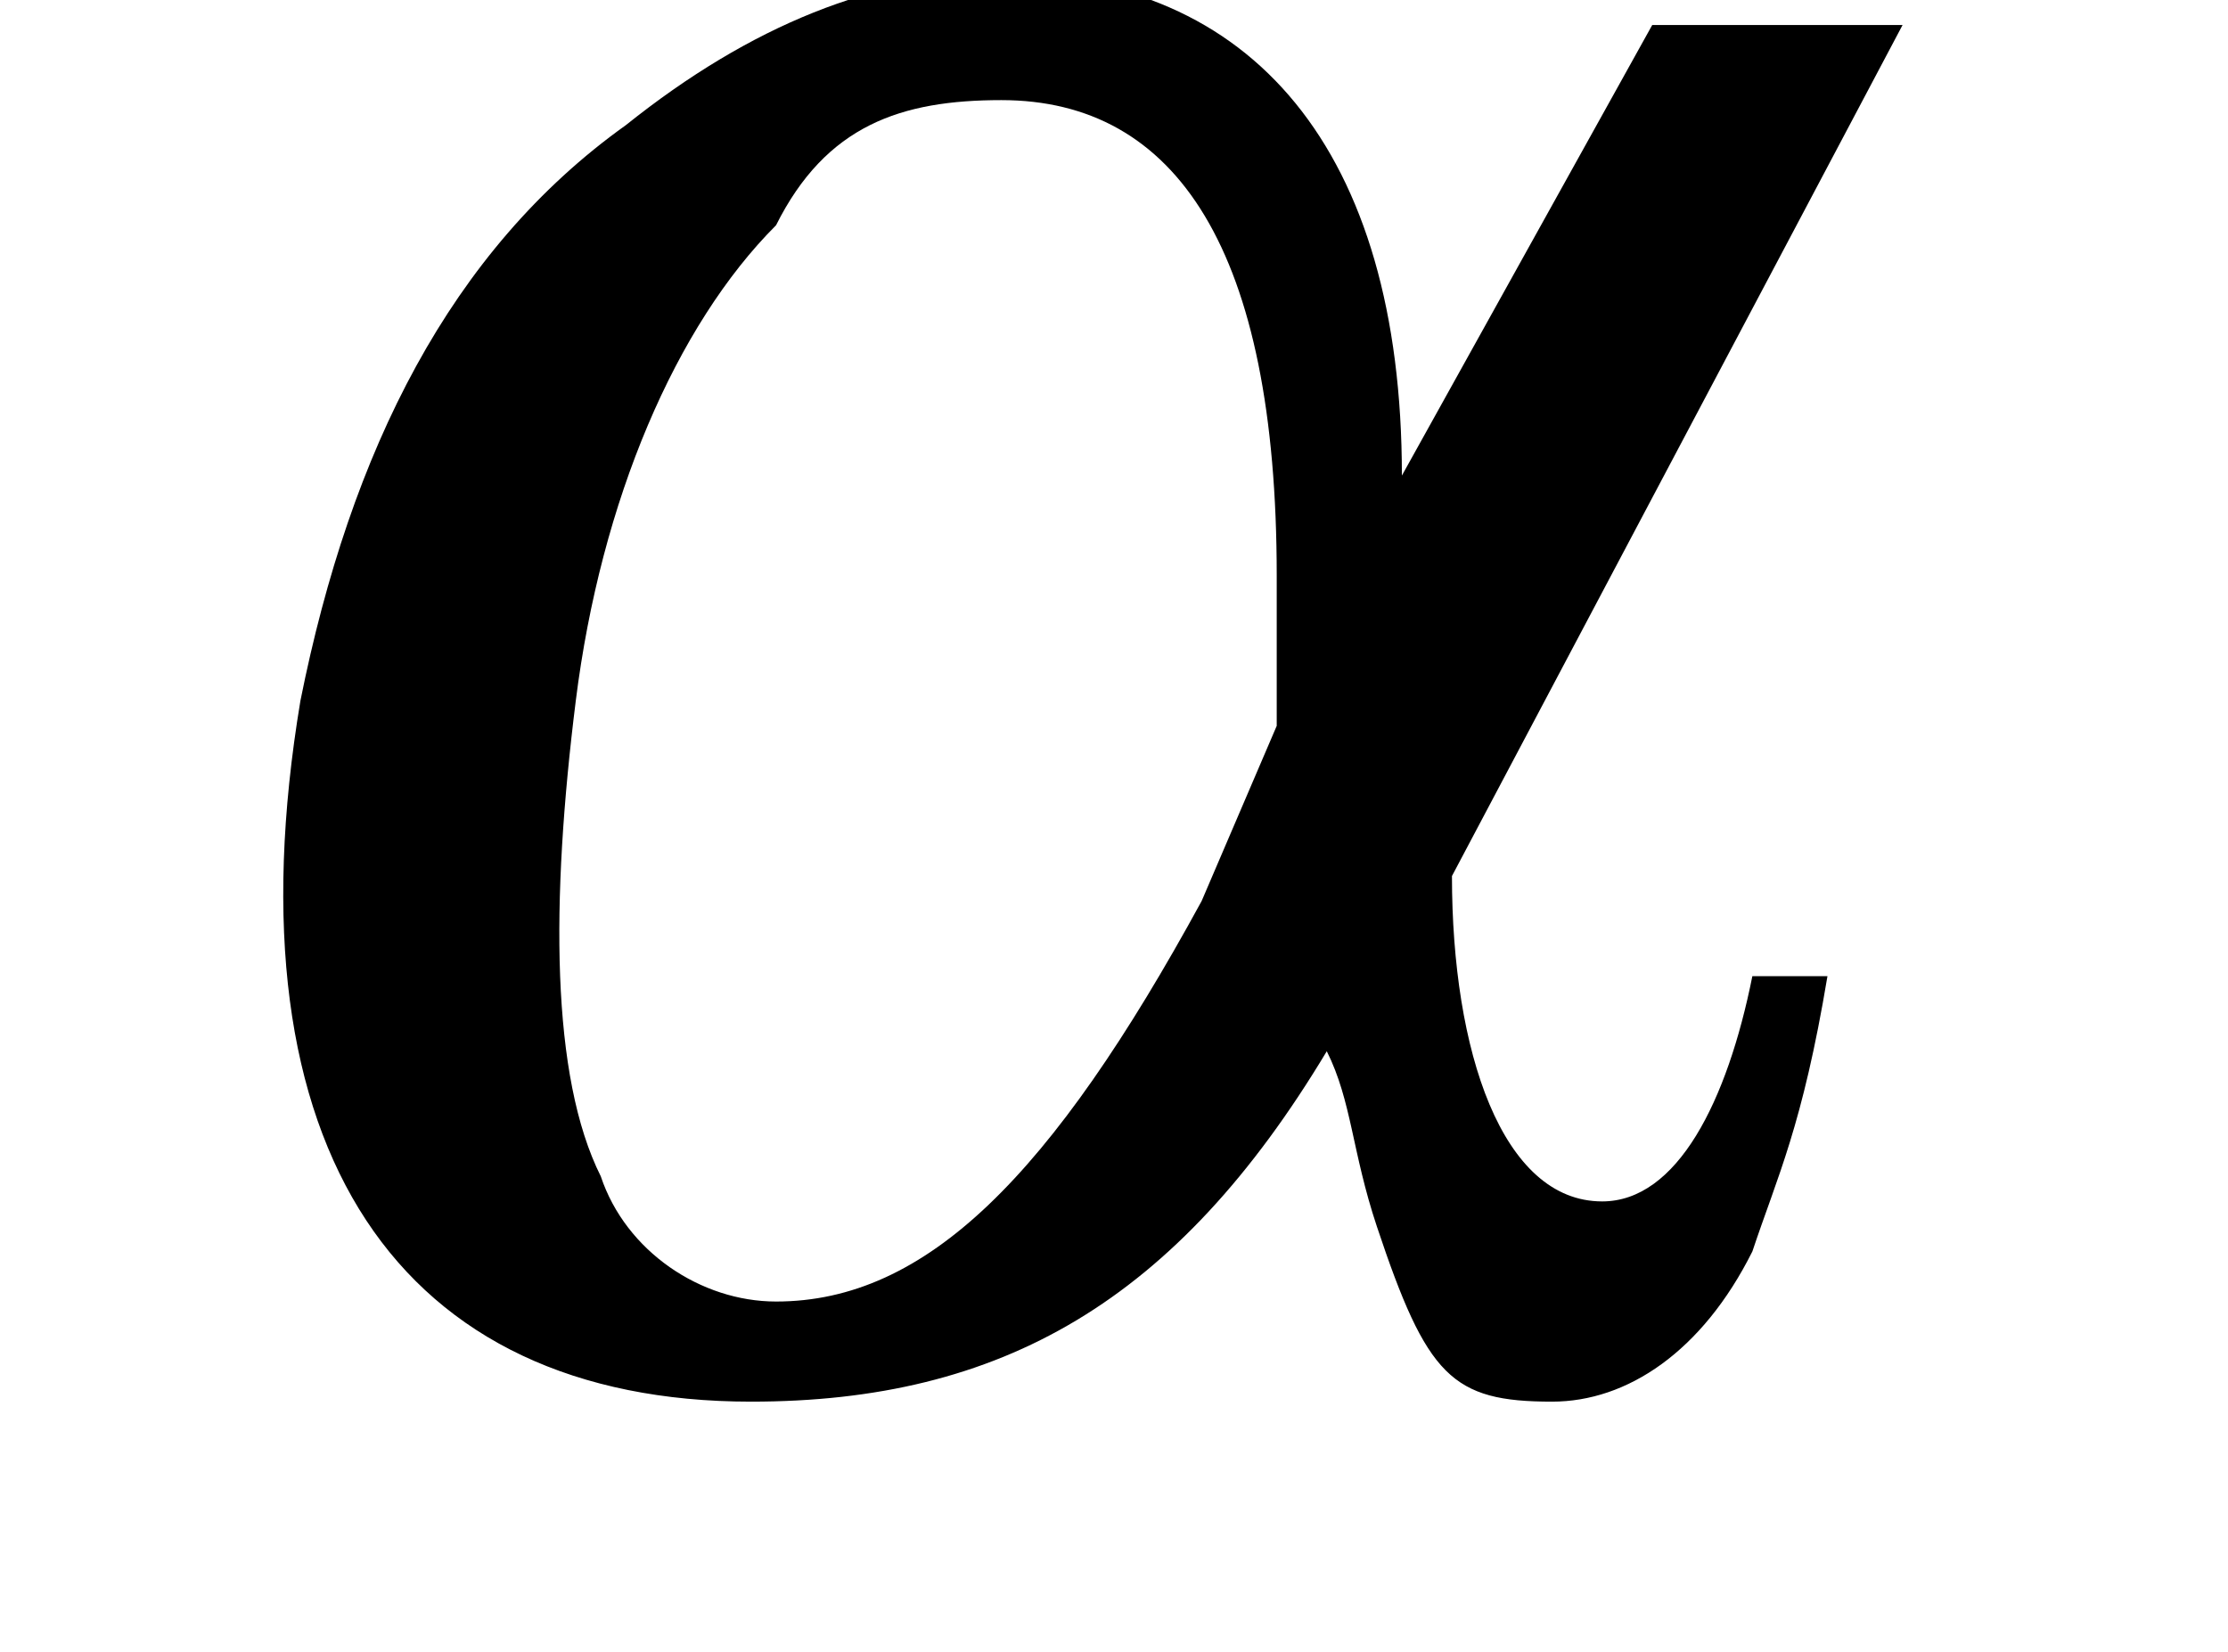 <?xml version='1.0' encoding='UTF-8'?>
<!---1.0-->
<svg version='1.1' xmlns='http://www.w3.org/2000/svg' xmlns:xlink='http://www.w3.org/1999/xlink' width='8.9pt' height='6.6pt' viewBox='23.9 5.5 8.9 6.6'>
<defs>
<path id='g1-97' d='M6.3-5.4L5.3-3.6C5.3-4.9 4.7-5.6 3.7-5.6C3.2-5.6 2.7-5.4 2.2-5C1.5-4.5 1.1-3.7 .9-2.7C.6-.9 1.3 .1 2.7 .1C3.7 .1 4.4-.3 5-1.3C5.1-1.1 5.1-.9 5.2-.6C5.4 0 5.5 .1 5.9 .1C6.2 .1 6.5-.1 6.7-.5C6.8-.8 6.9-1 7-1.6H6.7C6.6-1.1 6.4-.7 6.1-.7C5.7-.7 5.5-1.3 5.5-2L7.3-5.4H6.3ZM4.8-2.6L4.5-1.9C3.9-.8 3.4-.3 2.8-.3C2.5-.3 2.2-.5 2.1-.8C1.9-1.2 1.9-1.9 2-2.7S2.4-4.2 2.8-4.6C3-5 3.3-5.1 3.7-5.1C4.4-5.1 4.8-4.5 4.8-3.2L4.8-2.6Z'/>
<path id='g4-45' d='M.1-2.7V-2.1H3V-2.7H.1Z'/>
</defs>
<g id='page1'>

<use x='24.2' y='11' xlink:href='#g1-97'/>
</g>
</svg>